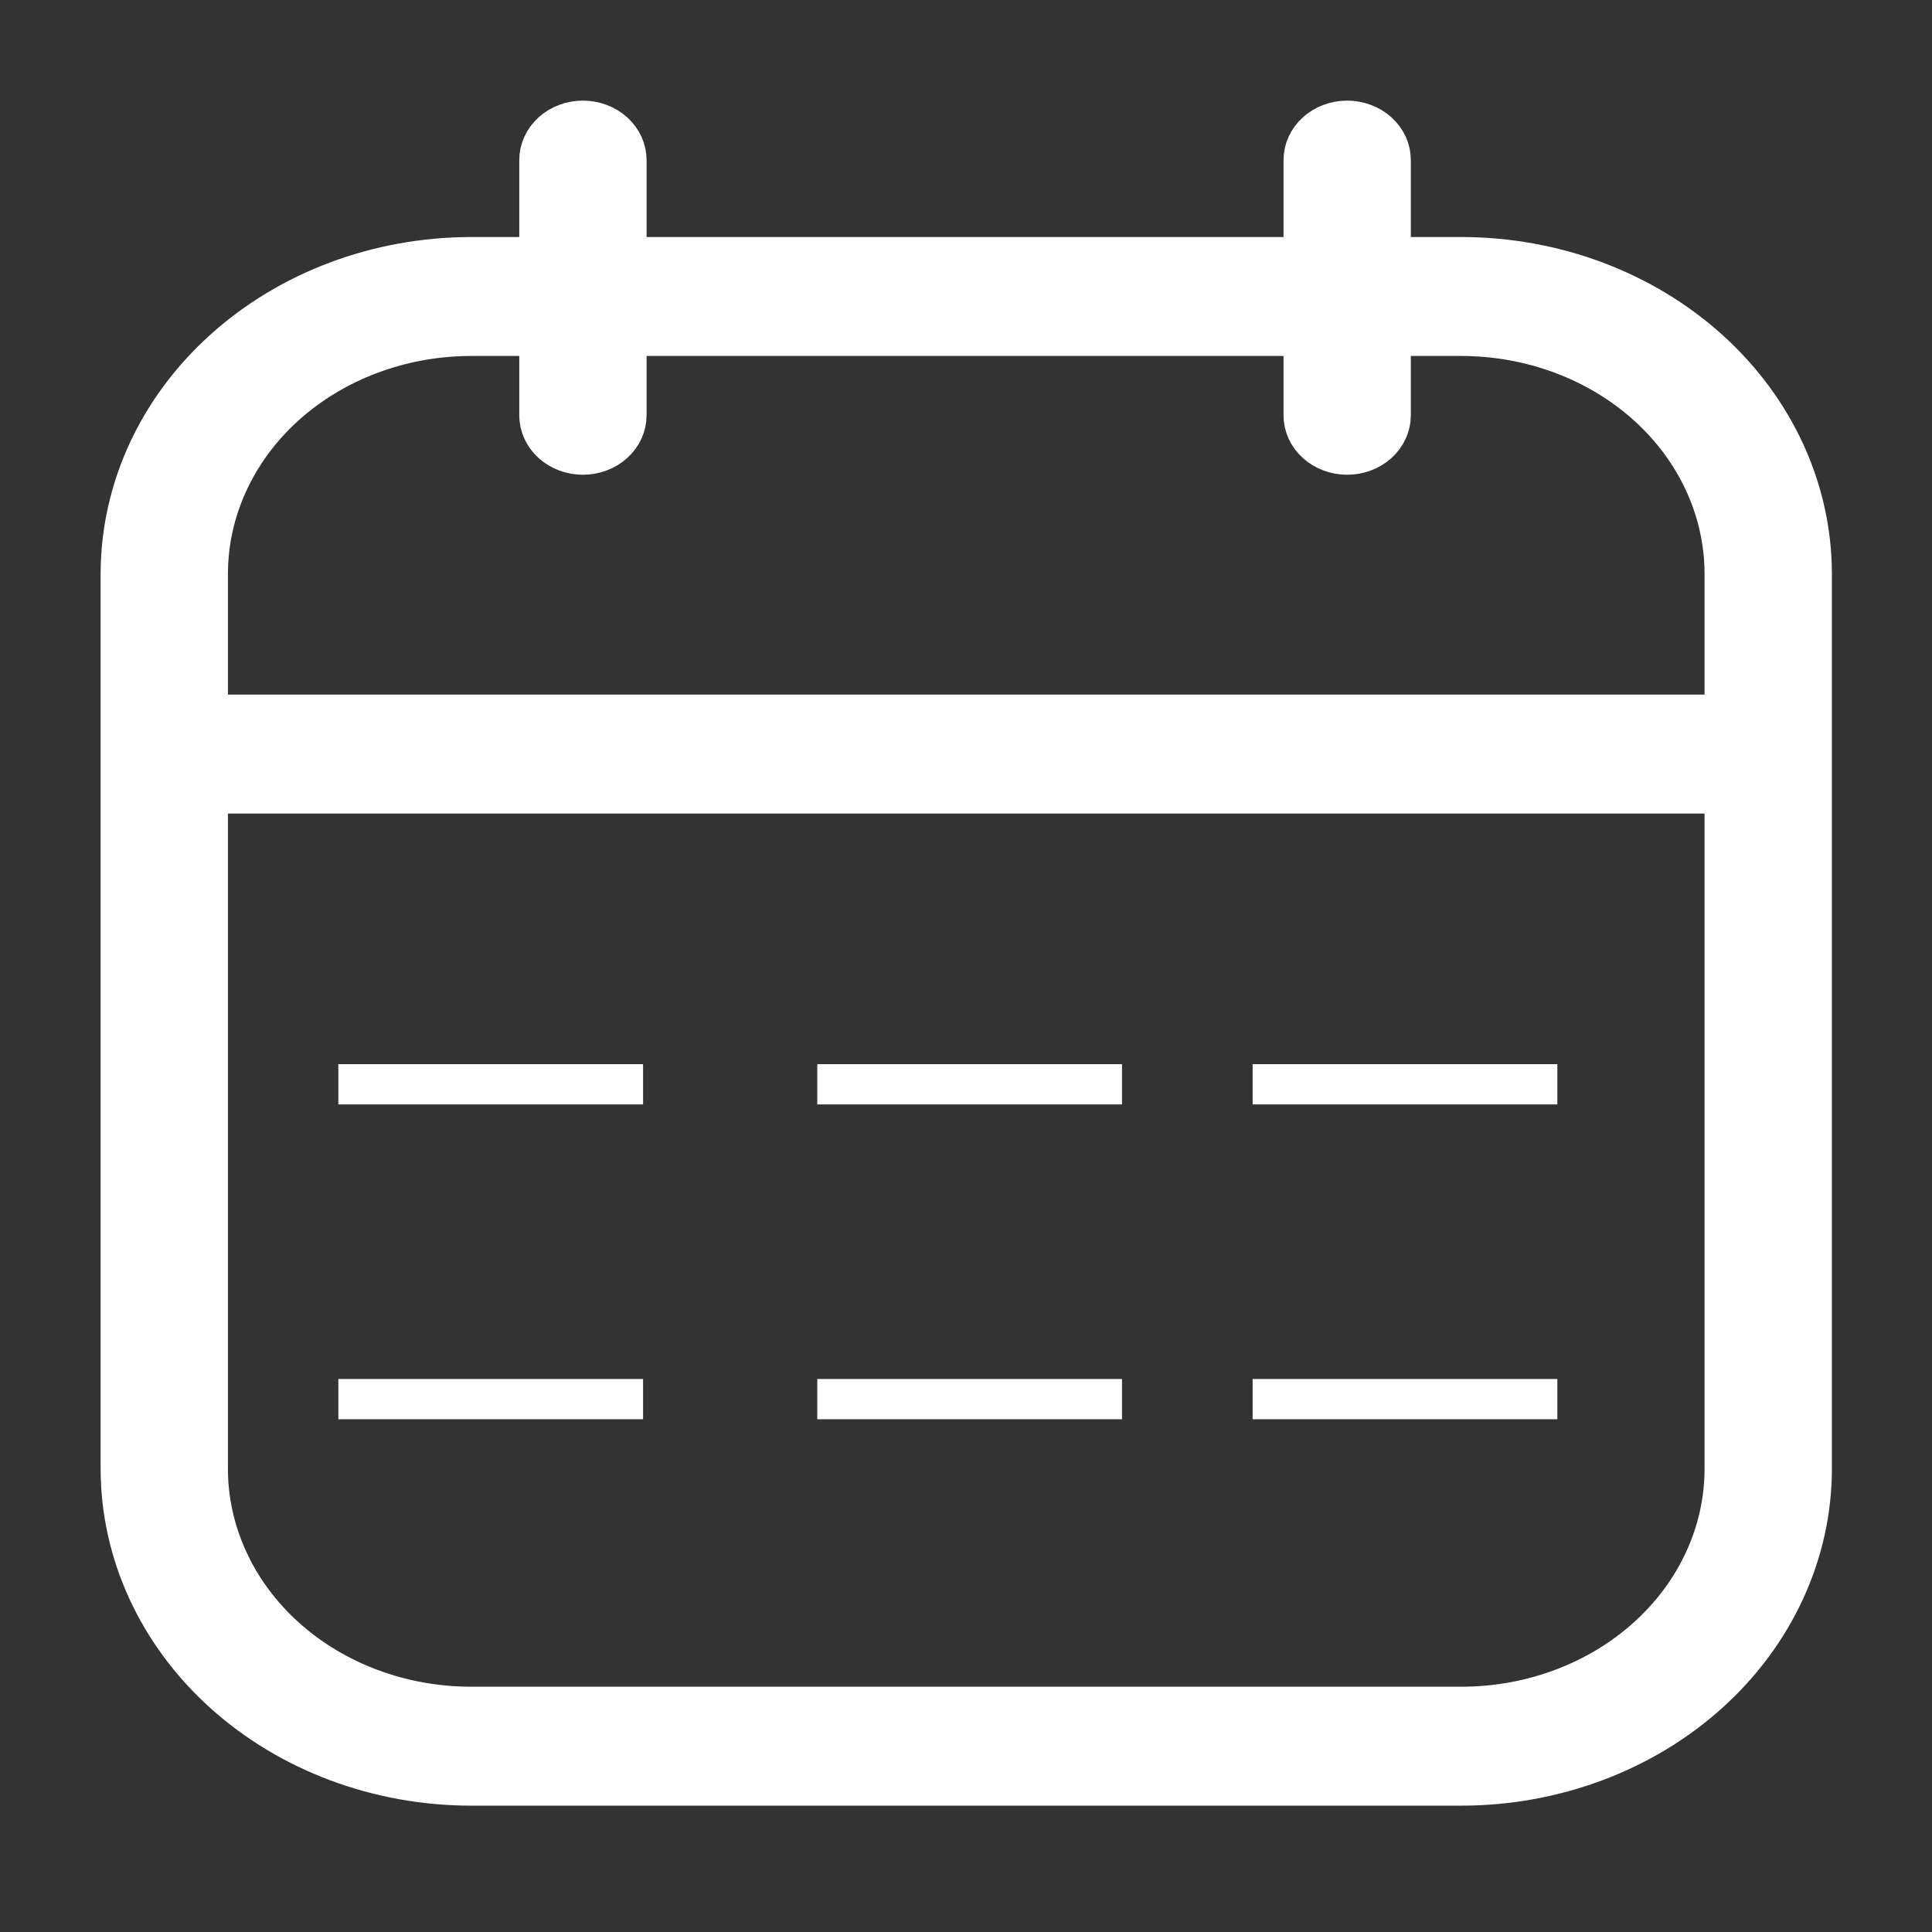 <svg xmlns="http://www.w3.org/2000/svg" fill="none" viewBox="0 0 48 48" height="48" width="48">
<rect x="0" y="0" width="48" height="48" fill="#333333" stroke="none"/>
<path stroke="white" fill="white" d="M36.312 6.389H34.552V3.978C34.552 3.718 34.438 3.47 34.235 3.286C34.032 3.103 33.757 3 33.47 3C33.183 3 32.908 3.103 32.705 3.286C32.502 3.47 32.389 3.718 32.389 3.978V6.389H15.564V3.978C15.564 3.718 15.45 3.47 15.247 3.286C15.044 3.103 14.769 3 14.482 3C14.195 3 13.92 3.103 13.717 3.286C13.515 3.47 13.401 3.718 13.401 3.978V6.389H11.701C9.394 6.391 7.183 7.22 5.552 8.695C3.92 10.169 3.003 12.168 3 14.253V36.497C3.003 38.582 3.92 40.581 5.552 42.056C7.183 43.53 9.394 44.359 11.701 44.361H36.312C38.618 44.359 40.83 43.53 42.461 42.056C44.092 40.581 45.01 38.582 45.013 36.497V14.253C45.01 12.168 44.092 10.169 42.461 8.695C40.83 7.22 38.618 6.391 36.312 6.389ZM11.701 8.344H13.401V10.318C13.401 10.577 13.515 10.826 13.717 11.009C13.92 11.192 14.195 11.295 14.482 11.295C14.769 11.295 15.044 11.192 15.247 11.009C15.45 10.826 15.564 10.577 15.564 10.318V8.344H32.389V10.318C32.389 10.577 32.502 10.826 32.705 11.009C32.908 11.192 33.183 11.295 33.47 11.295C33.757 11.295 34.032 11.192 34.235 11.009C34.438 10.826 34.552 10.577 34.552 10.318V8.344H36.312C38.045 8.346 39.706 8.969 40.932 10.076C42.158 11.184 42.847 12.686 42.849 14.253V17.757H5.163V14.253C5.165 12.686 5.855 11.184 7.08 10.076C8.306 8.969 9.968 8.346 11.701 8.344ZM36.312 42.406H11.701C9.968 42.405 8.306 41.782 7.08 40.674C5.855 39.566 5.165 38.064 5.163 36.497V19.712H42.849V36.497C42.847 38.064 42.158 39.566 40.932 40.674C39.707 41.782 38.045 42.405 36.312 42.406Z"></path>
<line stroke="white" y2="26.939" x2="15.977" y1="26.939" x1="8.406"></line>
<line stroke="white" y2="26.939" x2="27.876" y1="26.939" x1="20.305"></line>
<line stroke="white" y2="26.939" x2="38.692" y1="26.939" x1="31.121"></line>
<line stroke="white" y2="34.761" x2="15.977" y1="34.761" x1="8.406"></line>
<line stroke="white" y2="34.761" x2="27.876" y1="34.761" x1="20.305"></line>
<line stroke="white" y2="34.761" x2="38.692" y1="34.761" x1="31.121"></line>
</svg>
